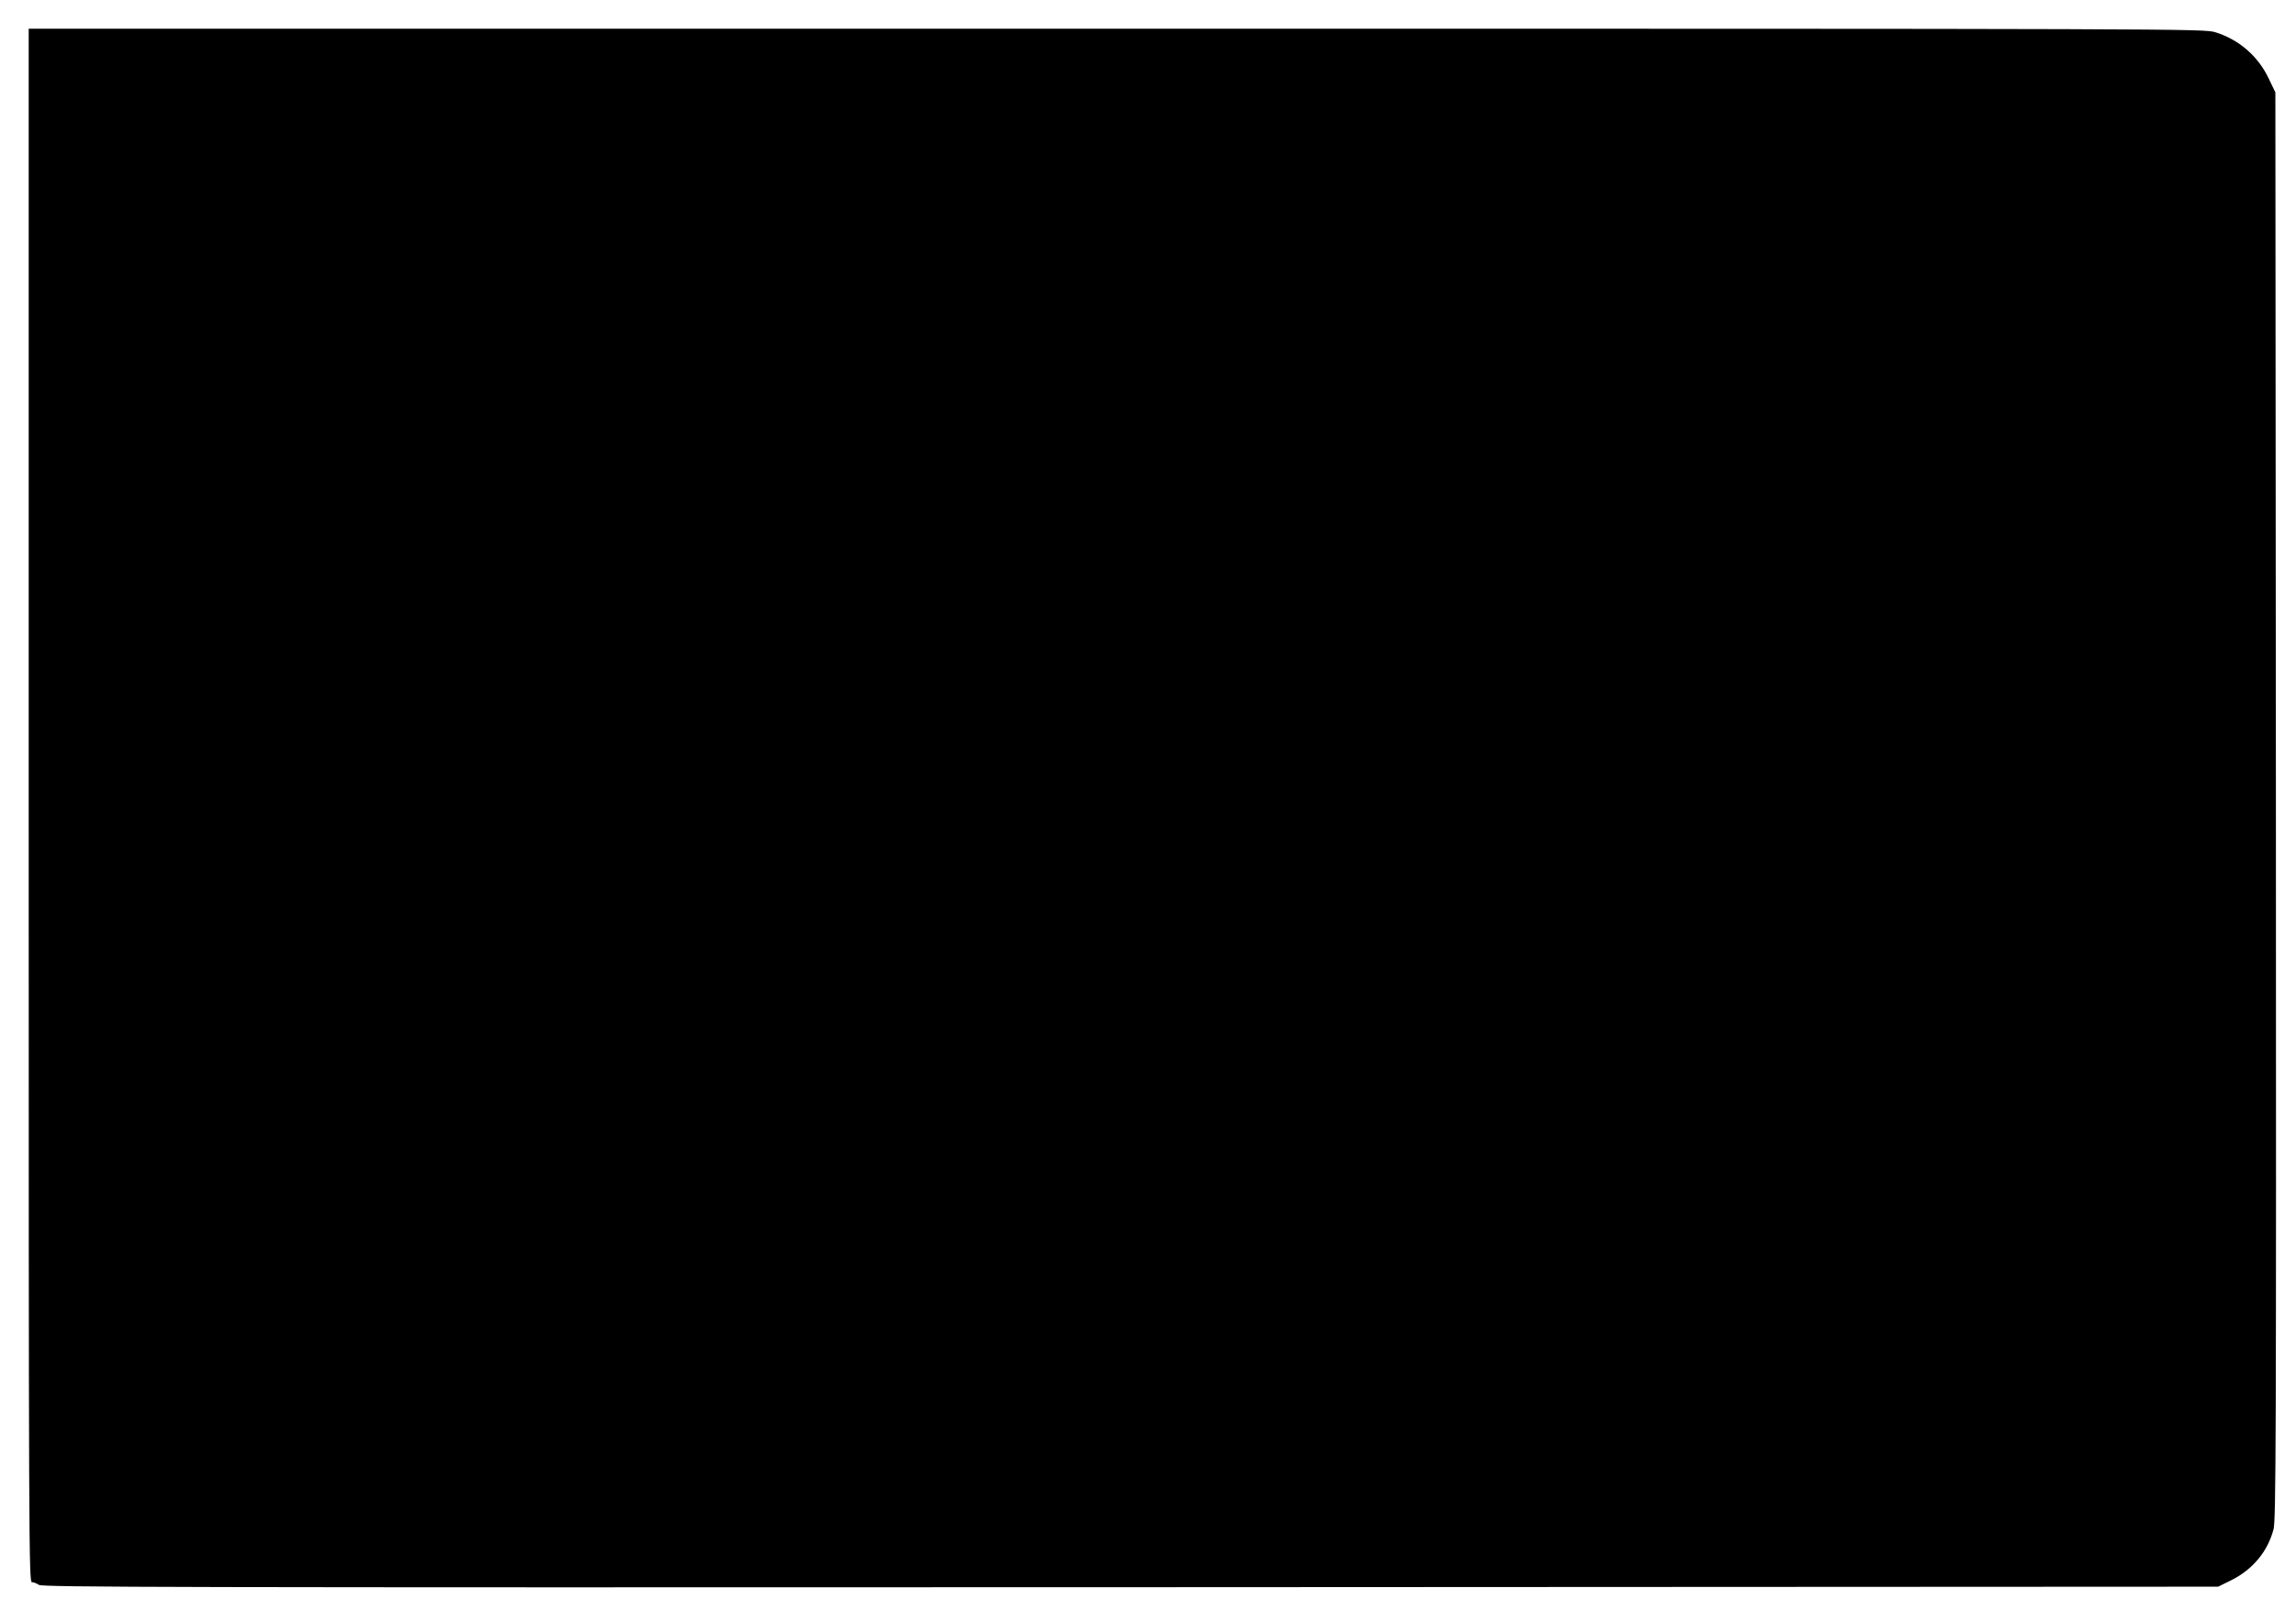 <?xml version="1.0" standalone="no"?>
<!DOCTYPE svg PUBLIC "-//W3C//DTD SVG 20010904//EN"
 "http://www.w3.org/TR/2001/REC-SVG-20010904/DTD/svg10.dtd">
<svg version="1.0" xmlns="http://www.w3.org/2000/svg"
 width="1280pt" height="904pt" viewBox="0 0 1280 904"
 preserveAspectRatio="xMidYMid meet">
<g transform="translate(0,904) scale(0.1,-0.1)"
fill="#000000" stroke="none">
<path d="M160 4550 c0 -4143 1 -4330 18 -4330 10 0 27 -7 39 -15 19 -13 703
-15 6085 -13 l6064 3 75 37 c118 59 202 160 234 284 13 54 15 479 13 4034 l-3
3975 -37 77 c-59 125 -167 218 -297 258 -62 20 -128 20 -6127 20 l-6064 0 0
-4330z"/>
</g>
</svg>

